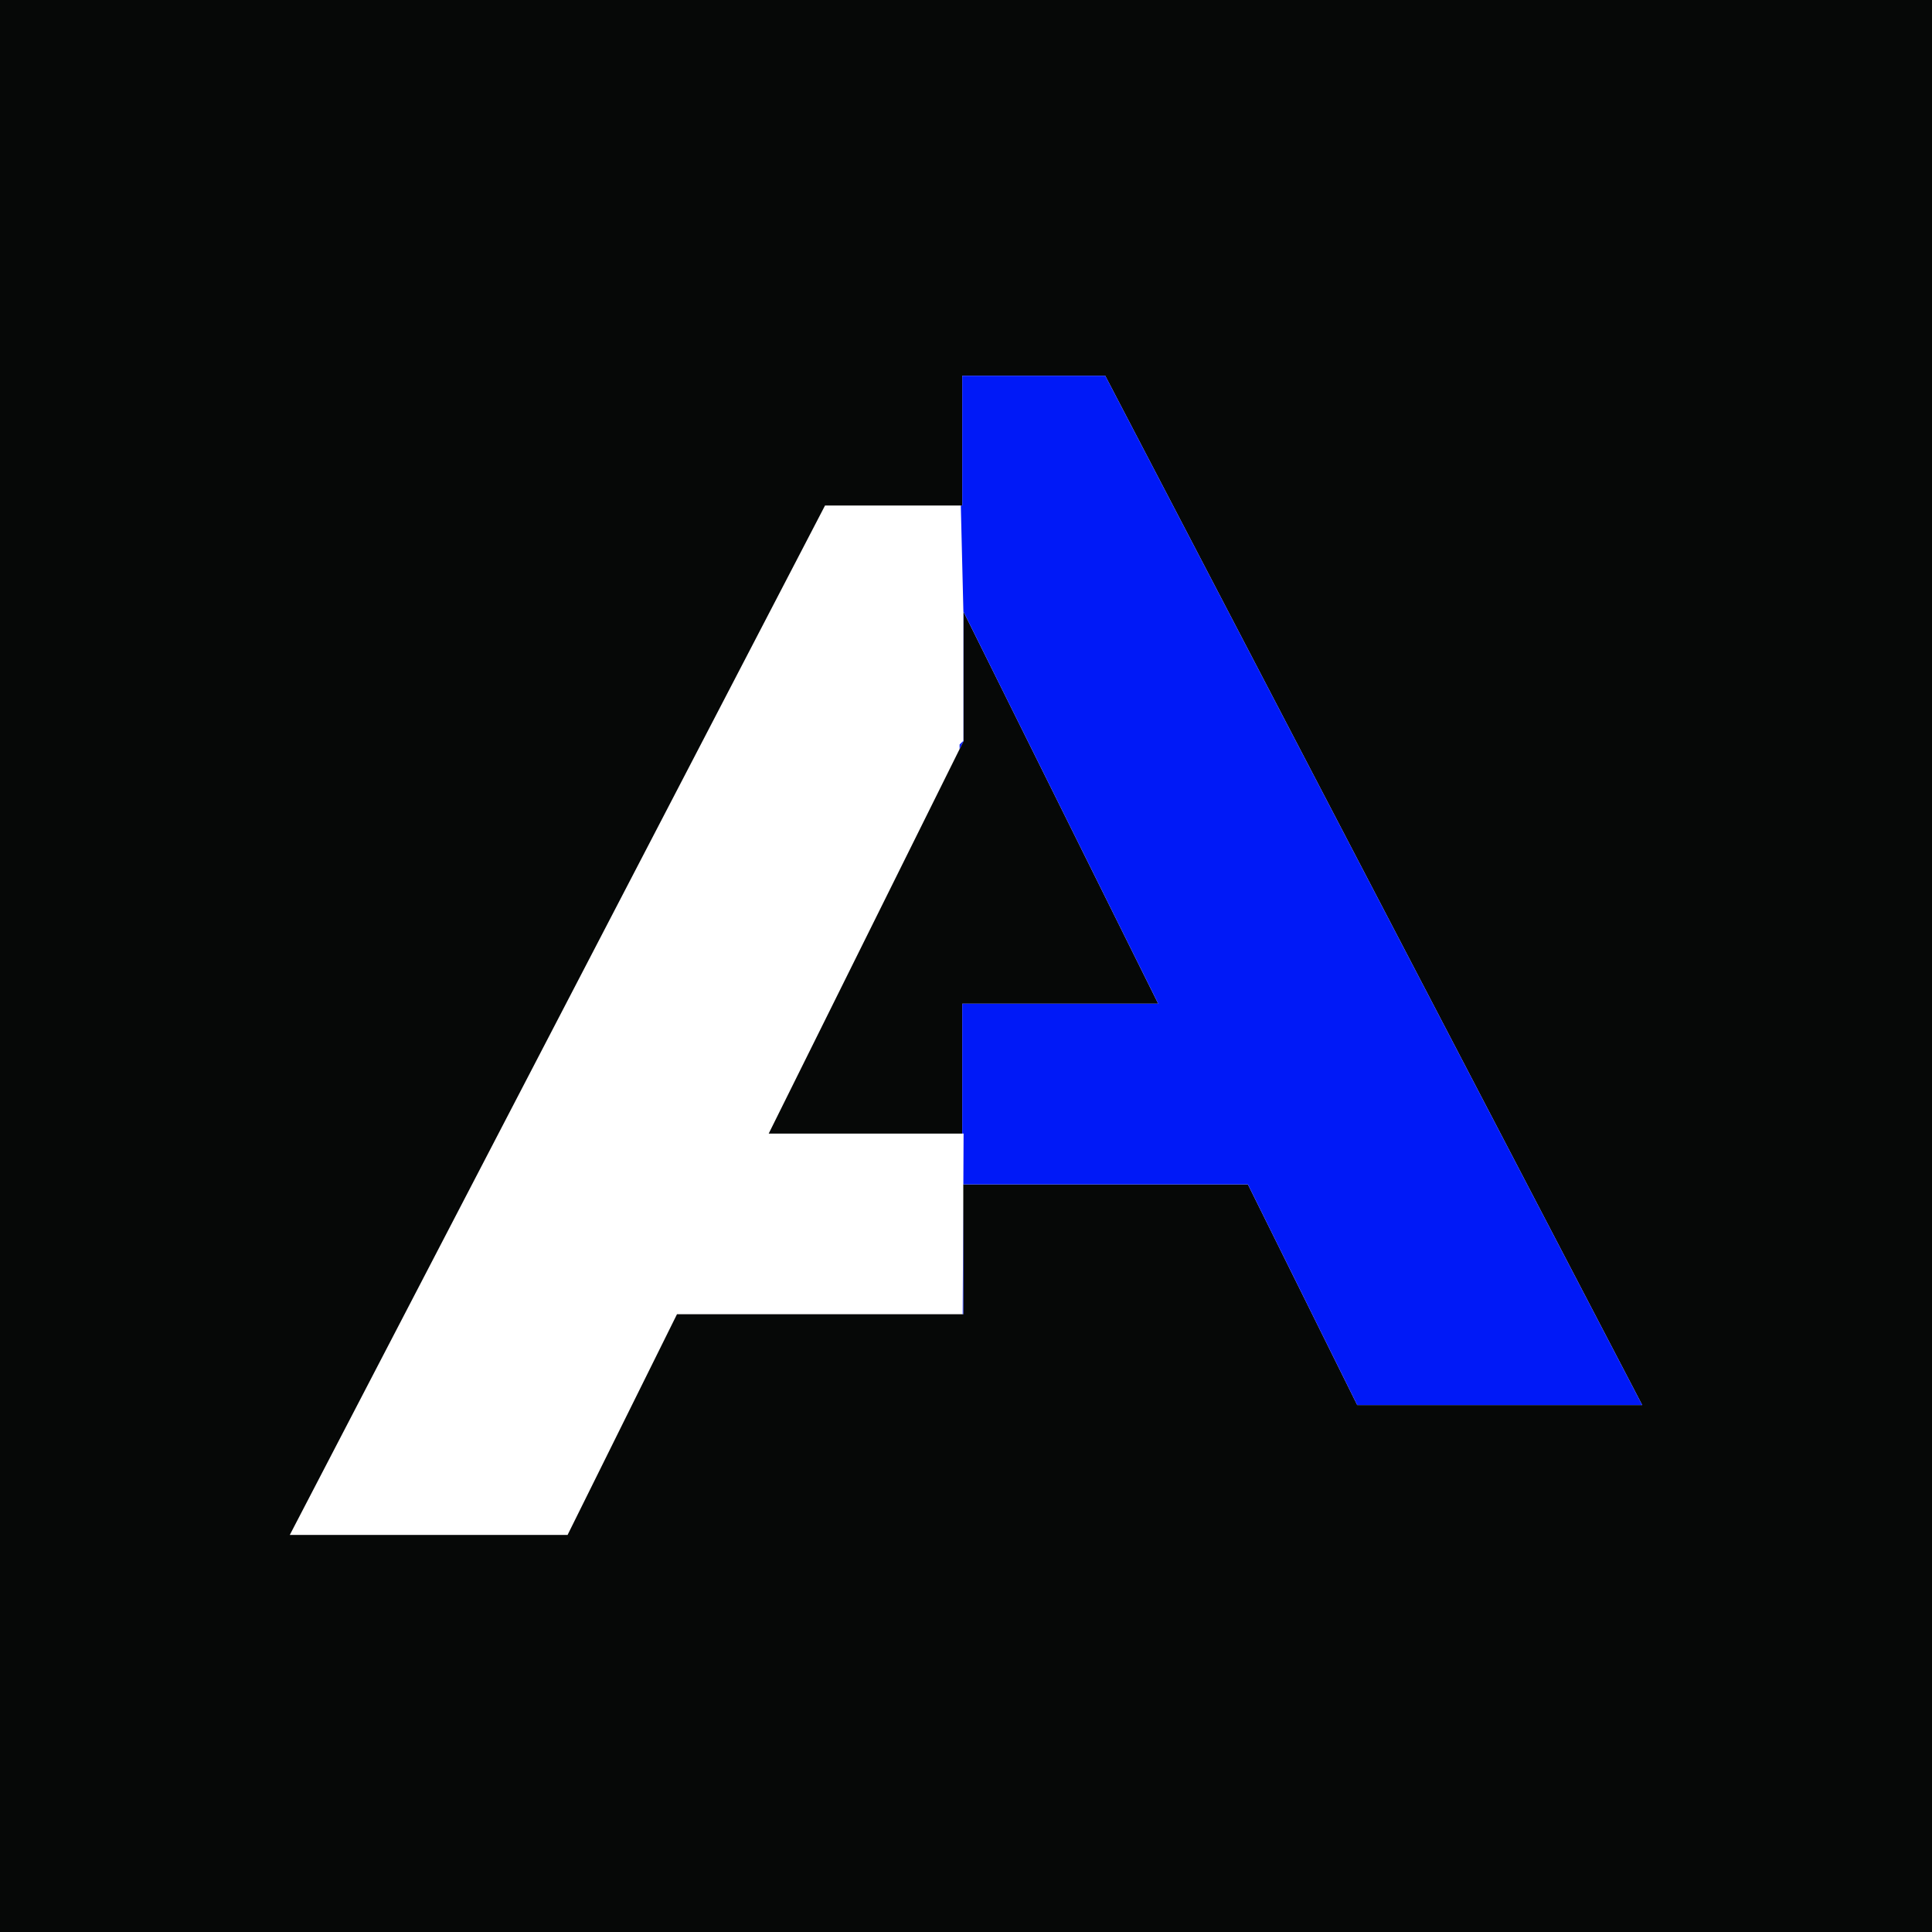 <?xml version="1.0" encoding="UTF-8"?> <svg xmlns="http://www.w3.org/2000/svg" width="32" height="32" viewBox="0 0 32 32" fill="none"><rect x="0" y="0" width="32" height="32" fill="#808080" stroke="none"/><g clip-path="url(#clip0_198_1982)"><rect width="32" height="32" fill="#060807"></rect><path d="M15.933 0L32 -0.108V32L15.933 32.109V0Z" fill="#060807"></path><path d="M15.938 6.223V8.373H13.665L4.8 25.423H9.401L11.213 21.768H15.955V19.617H20.669L22.48 23.272H27.2L18.306 6.223H15.938ZM15.938 16.625V18.776H12.732L15.96 12.274V10.134L19.184 16.625H15.938Z" fill="white"></path><path fill-rule="evenodd" clip-rule="evenodd" d="M15.945 21.768H15.955V19.823L15.945 21.768ZM15.956 19.617H20.669L22.48 23.272H27.2L18.306 6.223H15.938V8.373H15.914L15.957 10.138V12.271L15.894 12.331V12.407L15.96 12.274V10.134L19.184 16.625H15.938V18.775H15.96L15.956 19.617Z" fill="#0019F7"></path></g><defs><clipPath id="clip0_198_1982"><rect width="32" height="32" fill="white"></rect></clipPath></defs></svg> 